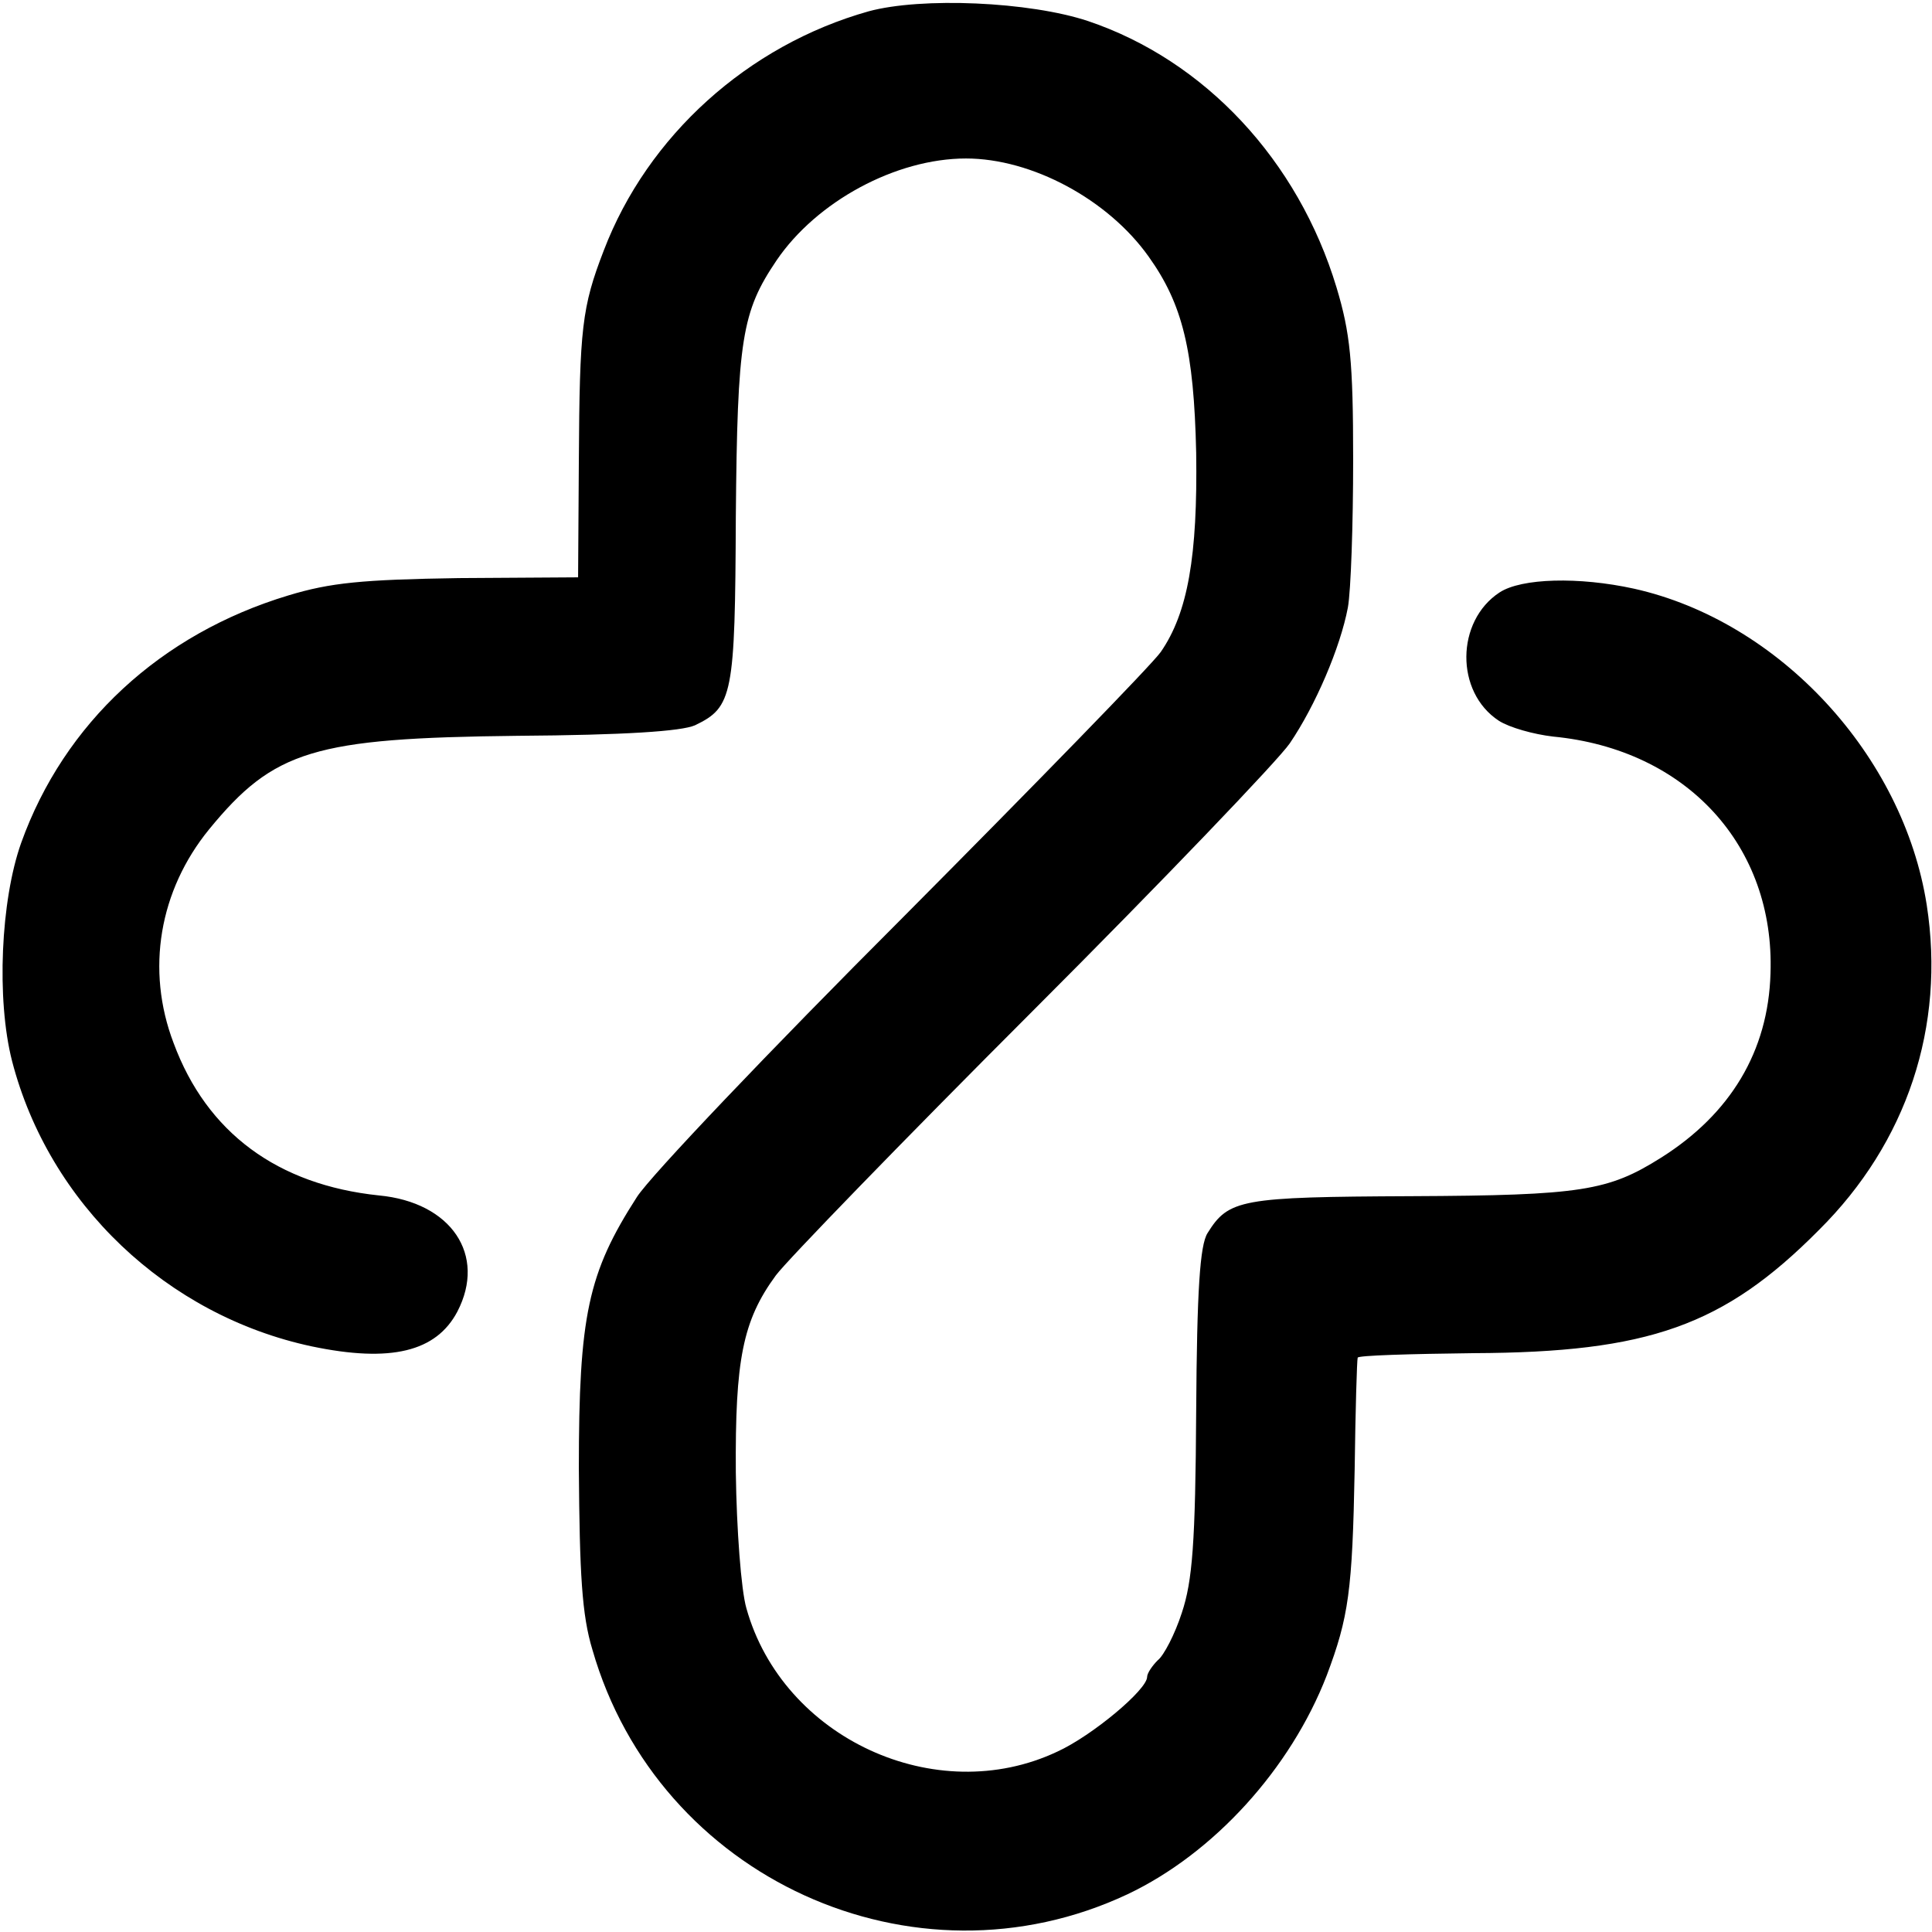 <?xml version="1.0" standalone="no"?>
<!DOCTYPE svg PUBLIC "-//W3C//DTD SVG 20010904//EN"
 "http://www.w3.org/TR/2001/REC-SVG-20010904/DTD/svg10.dtd">
<svg version="1.0" xmlns="http://www.w3.org/2000/svg"
 width="256pt" height="256pt" viewBox="0 0 256 256"
 preserveAspectRatio="xMidYMid meet">
<g transform="translate(0,256) scale(0.1,-0.1)"
fill="#000000" stroke="none">
<path d="M1151 2545 c-160 -45 -293 -165 -351 -317 -29 -75 -32 -103 -33 -278
l-1 -155 -158 -1 c-128 -2 -170 -6 -226 -23 -169 -51 -297 -169 -354 -328 -27
-76 -33 -207 -12 -289 49 -189 205 -337 397 -378 105 -22 165 -7 193 46 39 75
-8 145 -104 154 -134 14 -228 83 -272 202 -37 97 -19 202 47 283 86 105 139
121 408 124 143 1 218 6 236 14 50 24 53 40 54 276 2 236 8 272 54 340 53 78
158 135 251 135 87 0 188 -54 242 -130 45 -63 60 -124 63 -260 2 -137 -11
-212 -47 -264 -12 -17 -166 -175 -341 -351 -176 -176 -335 -343 -353 -371 -65
-101 -77 -157 -77 -360 1 -140 4 -194 18 -240 87 -303 426 -457 709 -324 114
54 216 166 264 290 29 77 34 112 37 273 1 78 3 145 4 148 0 3 70 5 154 6 231
1 331 36 457 163 117 116 168 270 143 431 -31 198 -195 376 -388 419 -73 16
-149 14 -178 -5 -58 -38 -59 -132 -1 -170 14 -9 46 -18 72 -21 177 -17 294
-145 288 -314 -3 -103 -53 -186 -145 -244 -70 -44 -105 -50 -331 -51 -226 -1
-242 -4 -270 -49 -10 -16 -14 -75 -15 -236 -1 -175 -5 -225 -19 -267 -9 -28
-24 -57 -32 -63 -7 -7 -14 -17 -14 -22 0 -17 -73 -78 -119 -99 -161 -76 -364
18 -412 190 -7 24 -13 105 -14 180 -1 149 9 201 53 261 14 19 167 177 340 350
173 173 326 333 341 355 34 50 67 127 77 180 4 22 7 110 7 196 0 131 -4 168
-22 228 -51 169 -175 301 -329 353 -78 26 -221 32 -291 13z"/>
</g>
</svg>
